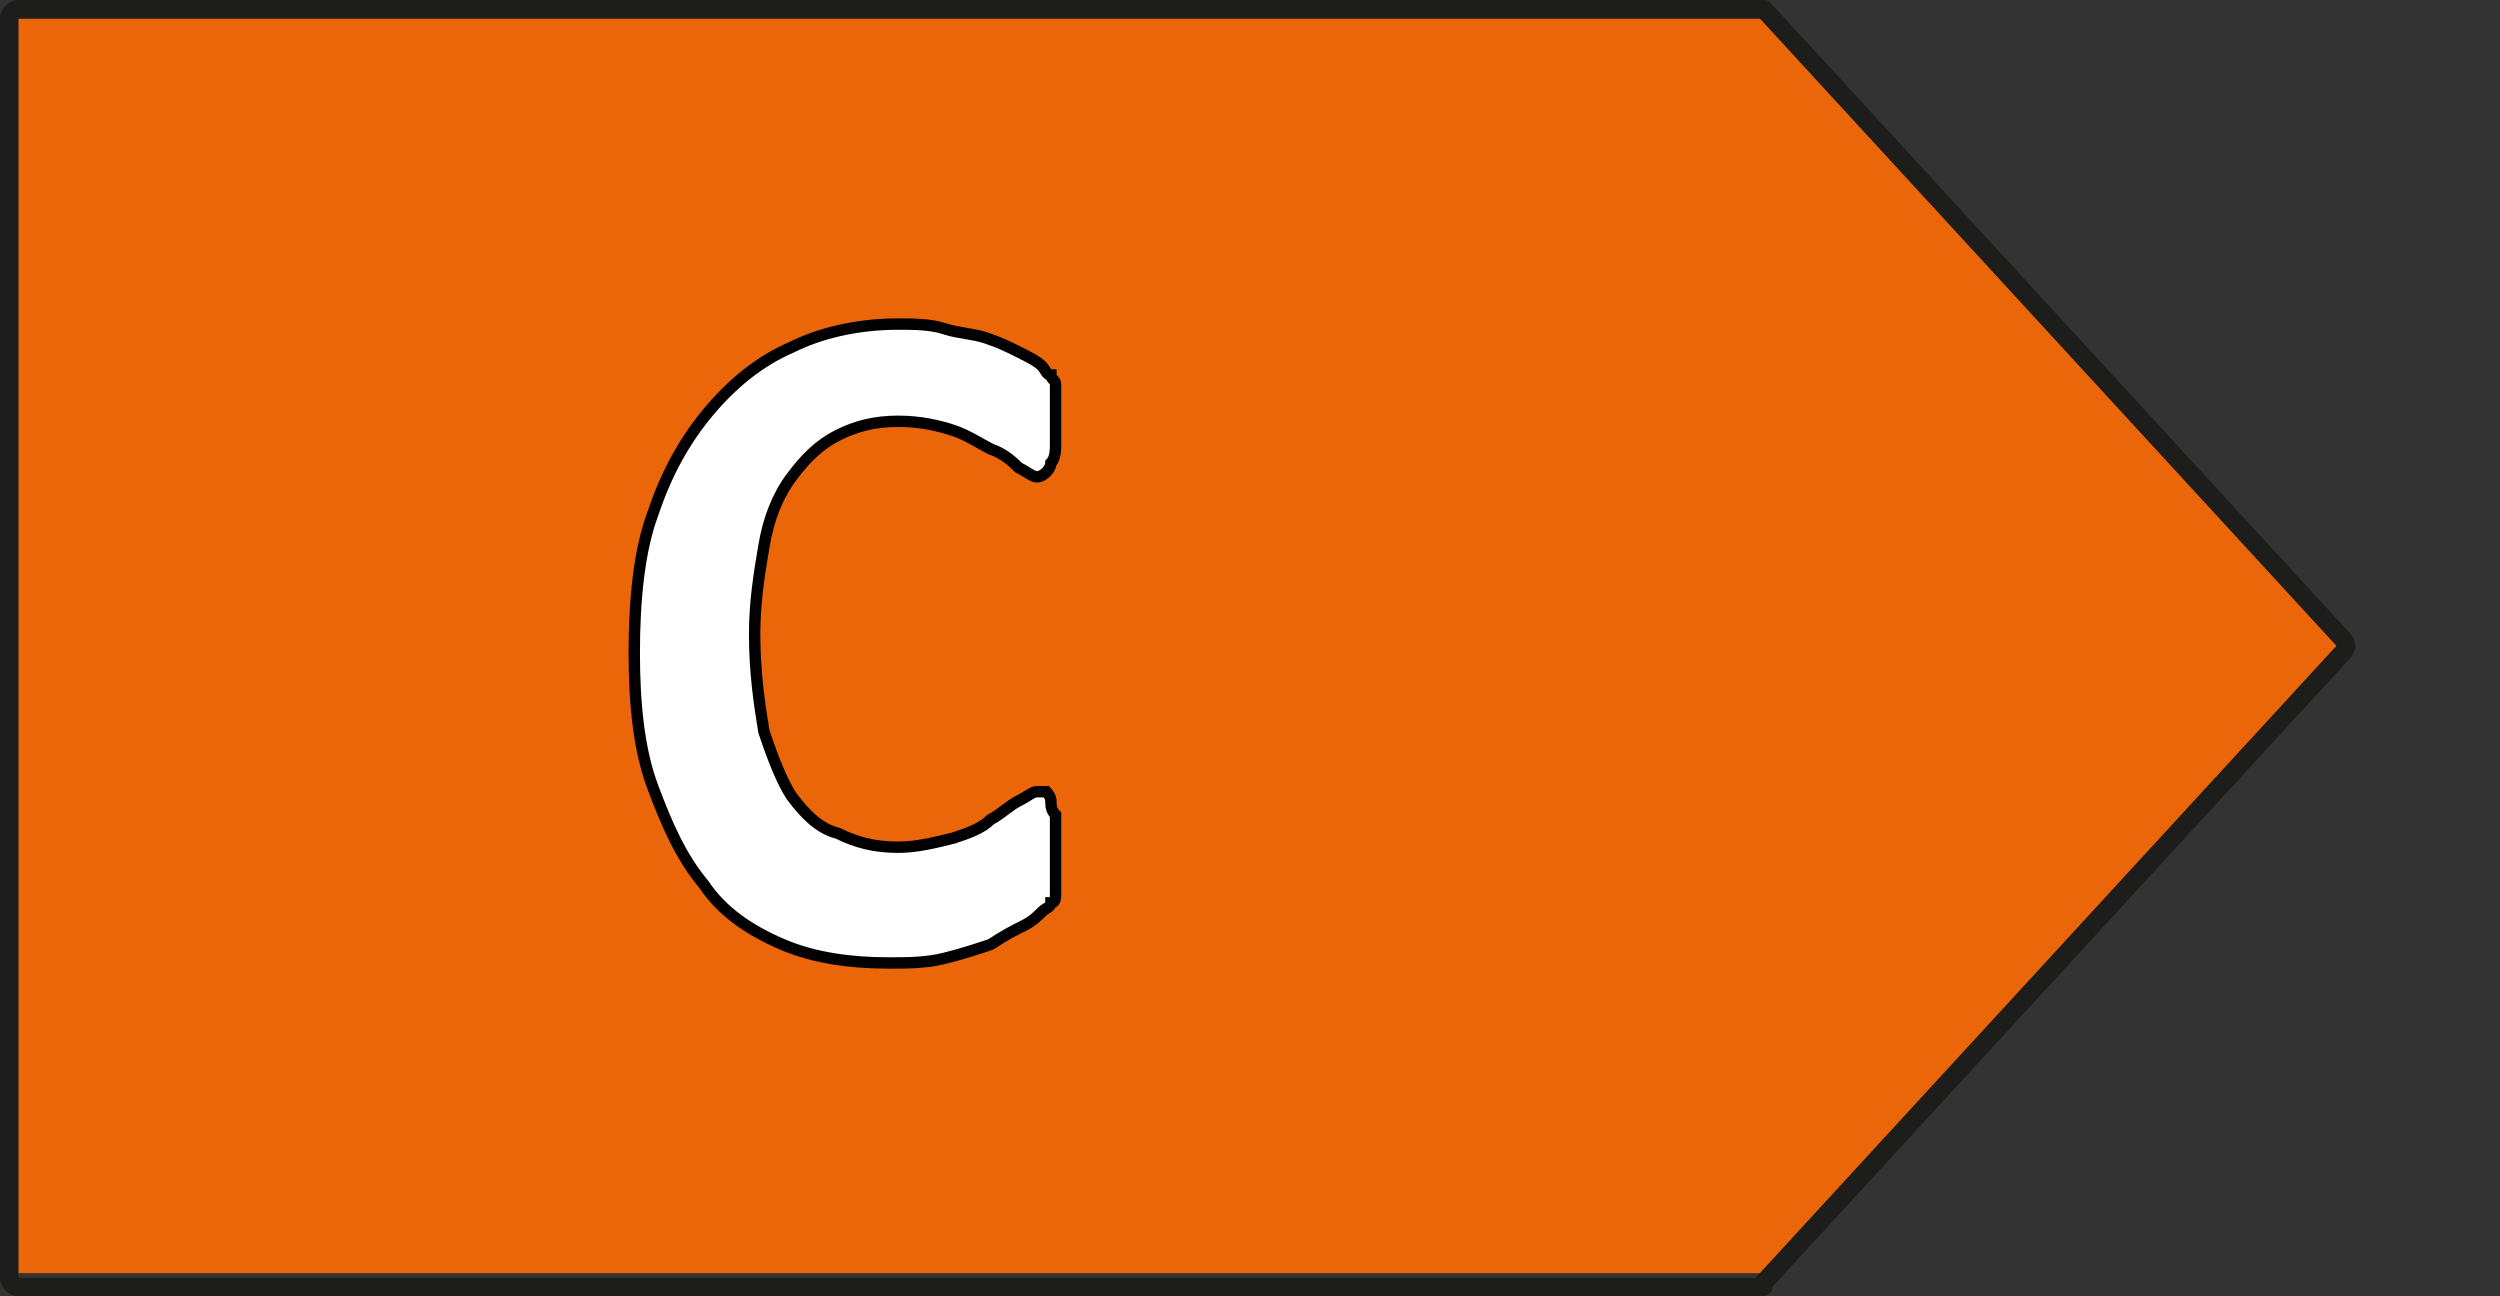 <?xml version="1.0" encoding="utf-8"?>
<!-- Generator: Adobe Illustrator 28.0.0, SVG Export Plug-In . SVG Version: 6.00 Build 0)  -->
<svg version="1.1" id="Laag_1" xmlns="http://www.w3.org/2000/svg" xmlns:xlink="http://www.w3.org/1999/xlink" x="0px" y="0px"
	 viewBox="0 0 54 28" style="enable-background:new 0 0 54 28;" xml:space="preserve">
<rect x="0" y="0" width="54" height="28" fill="#333333" stroke="none"/>
<style type="text/css">
	.st0{fill:#EB6608;}
	.st1{fill:none;stroke:#1D1D1B;stroke-width:0.4;stroke-linejoin:round;stroke-miterlimit:10;}
	.st2{fill:#FFFFFF;stroke:#000000;stroke-width:0.246;stroke-miterlimit:10;}
</style>
<polygon class="st0" points="0.2,0.4 0.2,27.5 38.3,27.5 50.8,14 38.3,0.4 "/>
<path class="st1" d="M38,0.2H0.4c-0.1,0-0.2,0.1-0.2,0.2v27.2c0,0.1,0.1,0.2,0.2,0.2H38c0.1,0,0.1,0,0.1-0.1l12.5-13.6
	c0.1-0.1,0.1-0.2,0-0.3L38.1,0.2C38.1,0.2,38.1,0.2,38,0.2z"/>
<g>
	<path class="st2" d="M22.8,18.6c0,0.2,0,0.3,0,0.4c0,0.1,0,0.2,0,0.3c0,0.1,0,0.2-0.1,0.2c0,0.1-0.1,0.1-0.2,0.2
		c-0.1,0.1-0.2,0.2-0.4,0.3c-0.2,0.1-0.4,0.2-0.7,0.4c-0.3,0.1-0.6,0.2-1,0.3c-0.4,0.1-0.8,0.1-1.2,0.1c-0.8,0-1.6-0.1-2.3-0.4
		c-0.7-0.3-1.3-0.7-1.7-1.3c-0.5-0.6-0.8-1.3-1.1-2.1c-0.3-0.8-0.4-1.8-0.4-2.9c0-1.1,0.1-2.2,0.4-3c0.3-0.9,0.7-1.6,1.2-2.2
		c0.5-0.6,1.1-1.1,1.8-1.4C17.7,7.2,18.5,7,19.4,7c0.3,0,0.7,0,1,0.1c0.3,0.1,0.6,0.1,0.9,0.2c0.3,0.1,0.5,0.2,0.7,0.3
		c0.2,0.1,0.4,0.2,0.5,0.3c0.1,0.1,0.1,0.2,0.2,0.2c0,0.1,0.1,0.1,0.1,0.2c0,0.1,0,0.2,0,0.3s0,0.3,0,0.5c0,0.2,0,0.4,0,0.5
		c0,0.1,0,0.3-0.1,0.4c0,0.1-0.1,0.2-0.1,0.2c0,0-0.1,0.1-0.2,0.1c-0.1,0-0.2-0.1-0.4-0.2c-0.1-0.1-0.3-0.3-0.6-0.4
		c-0.2-0.1-0.5-0.3-0.8-0.4c-0.3-0.1-0.7-0.2-1.2-0.2c-0.5,0-0.9,0.1-1.3,0.3c-0.4,0.2-0.7,0.5-1,0.9c-0.3,0.4-0.5,0.9-0.6,1.5
		c-0.1,0.6-0.2,1.2-0.2,1.9c0,0.8,0.1,1.5,0.2,2.1c0.2,0.6,0.4,1.1,0.6,1.4c0.3,0.4,0.6,0.7,1,0.8c0.4,0.2,0.8,0.3,1.3,0.3
		c0.4,0,0.8-0.1,1.2-0.2c0.3-0.1,0.6-0.2,0.8-0.4c0.2-0.1,0.4-0.3,0.6-0.4c0.2-0.1,0.3-0.2,0.4-0.2c0.1,0,0.1,0,0.2,0
		c0,0,0.1,0.1,0.1,0.2c0,0.1,0,0.2,0.1,0.3C22.8,18.2,22.8,18.4,22.8,18.6z"/>
</g>
</svg>
